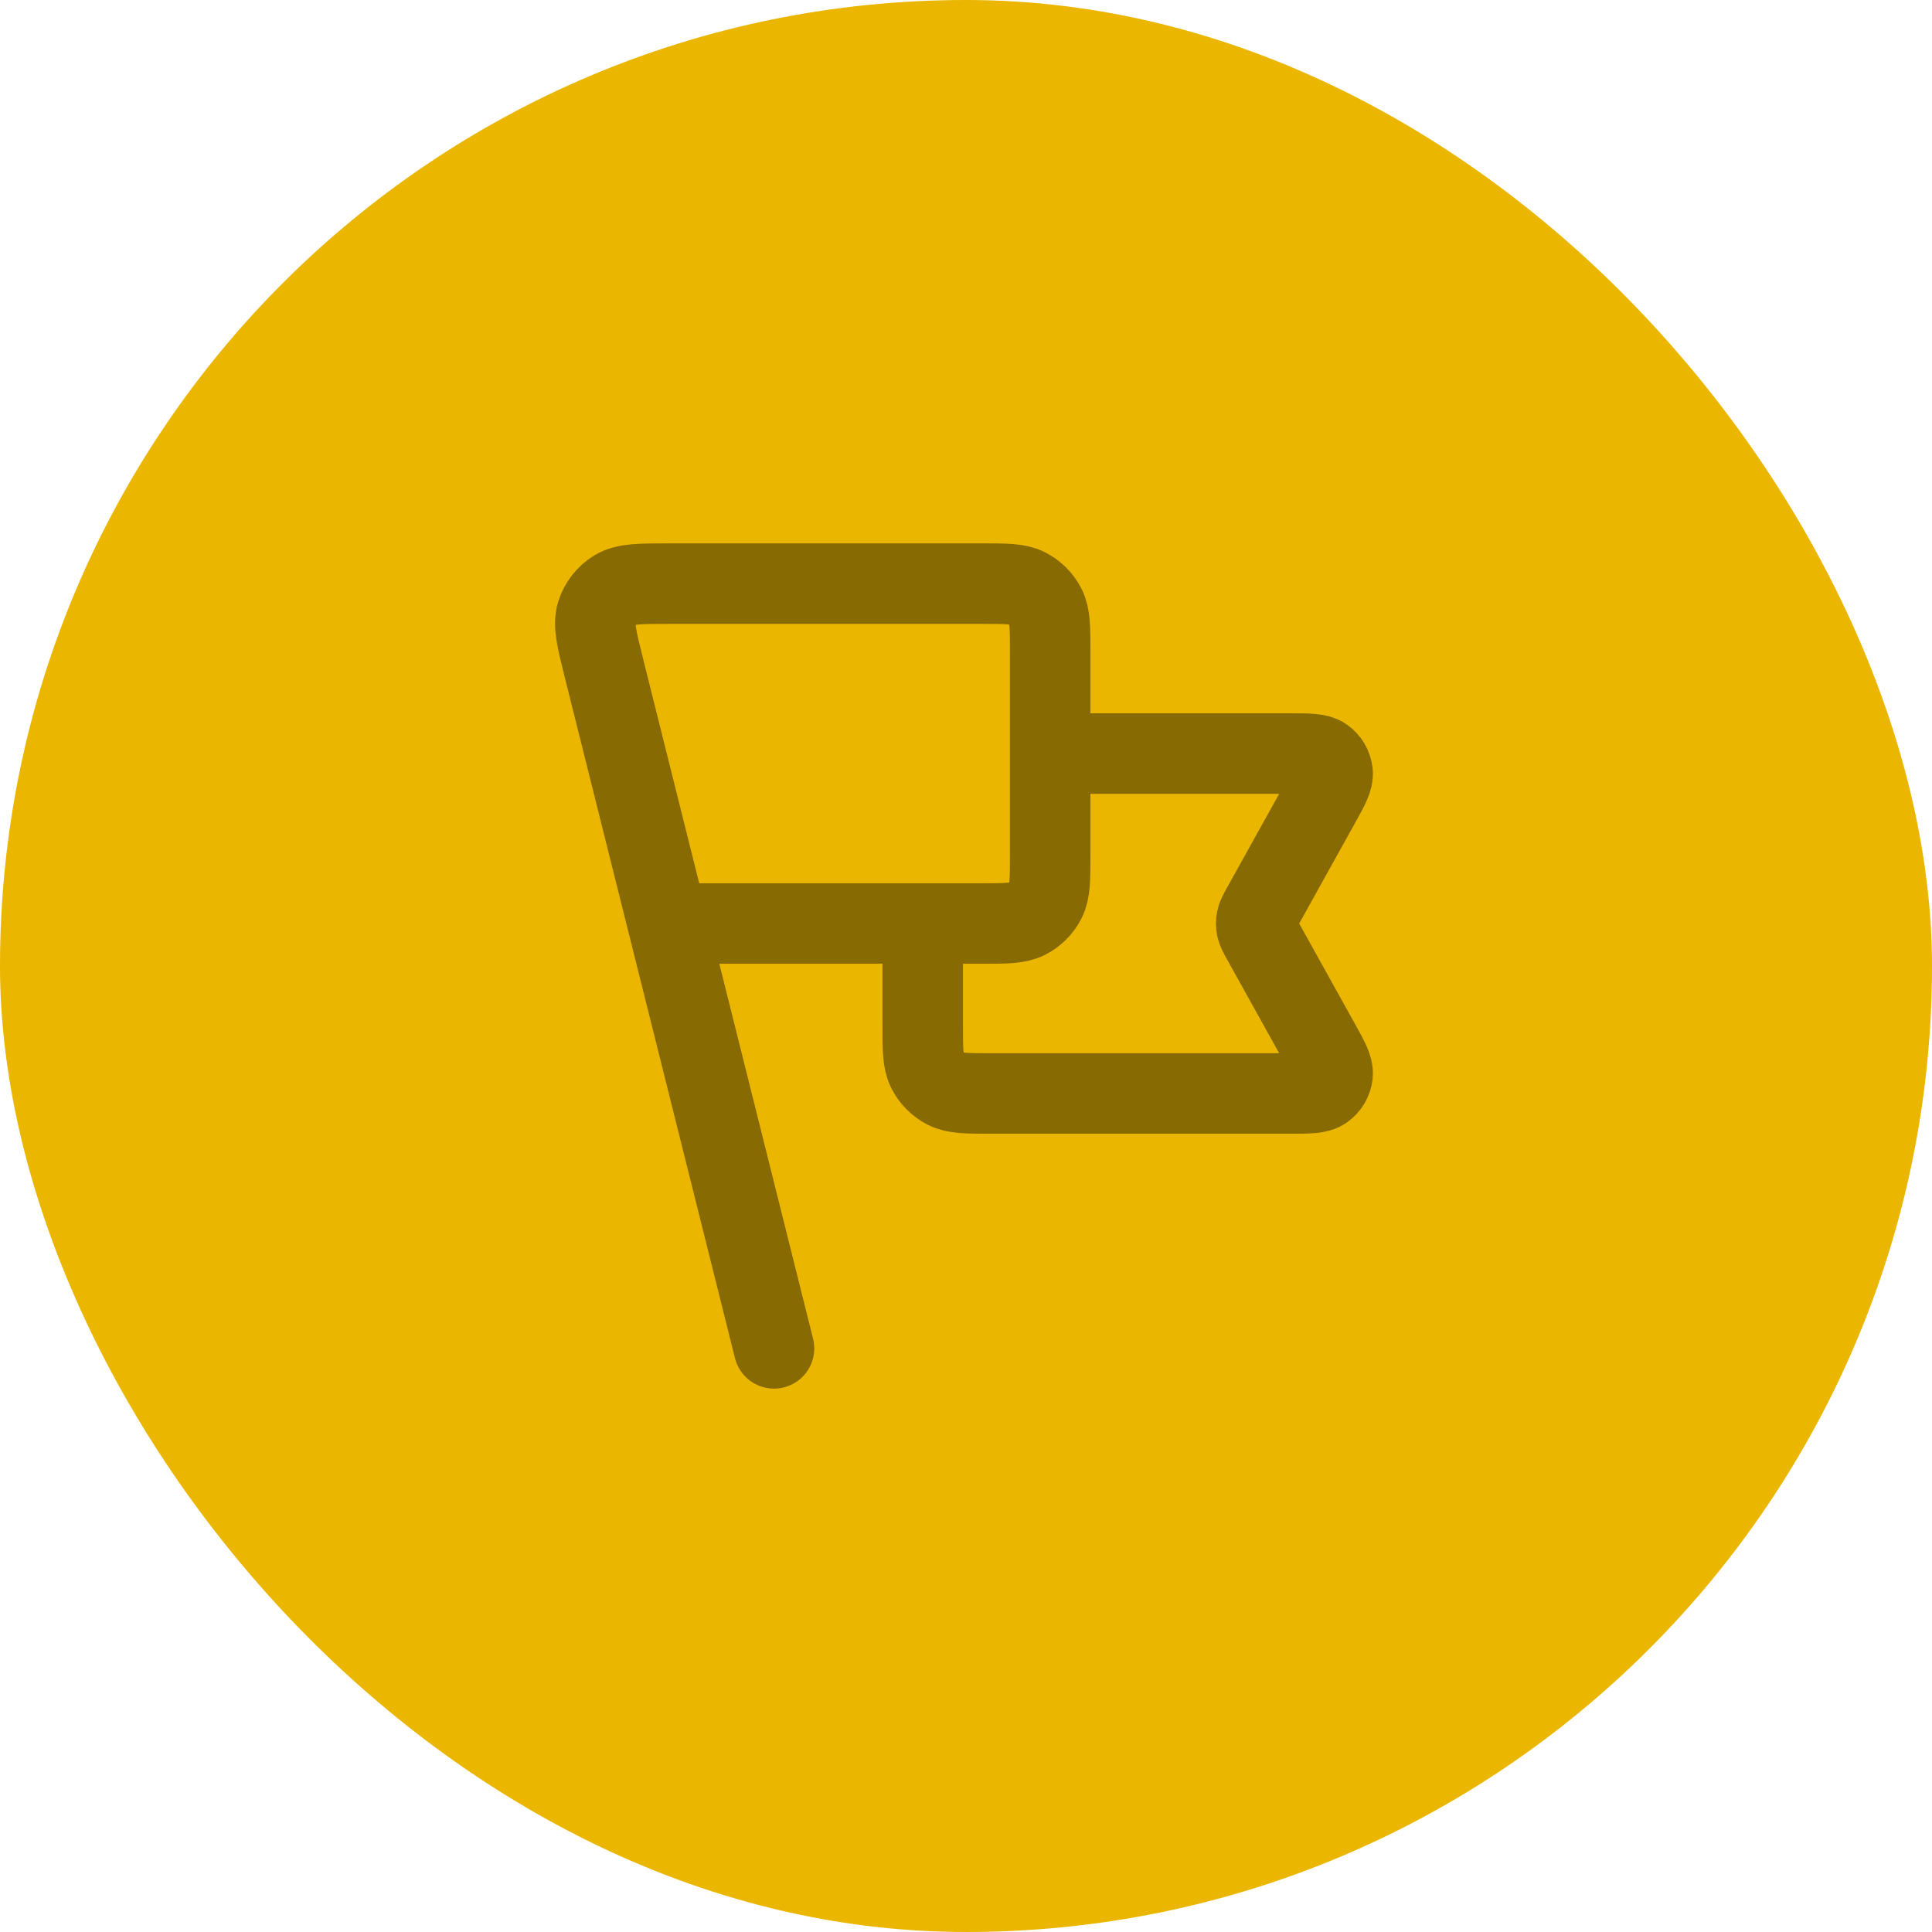 <svg width="48" height="48" viewBox="0 0 48 48" fill="none" xmlns="http://www.w3.org/2000/svg">
<rect width="48" height="48" rx="24" fill="#EBB600"/>
<path d="M26.091 18.722H32.045C32.517 18.722 32.753 18.722 32.891 18.822C33.012 18.908 33.09 19.041 33.108 19.189C33.127 19.358 33.013 19.564 32.783 19.977L31.362 22.534C31.279 22.684 31.238 22.759 31.221 22.838C31.207 22.908 31.207 22.981 31.221 23.051C31.238 23.13 31.279 23.205 31.362 23.355L32.783 25.912C33.013 26.325 33.127 26.531 33.108 26.7C33.09 26.848 33.012 26.981 32.891 27.067C32.753 27.167 32.517 27.167 32.045 27.167H24.614C24.022 27.167 23.727 27.167 23.501 27.052C23.302 26.95 23.141 26.789 23.04 26.59C22.925 26.364 22.925 26.069 22.925 25.478V22.944M19.23 33.5L15.008 16.611M16.591 22.944H24.402C24.994 22.944 25.289 22.944 25.515 22.829C25.714 22.728 25.875 22.567 25.976 22.368C26.091 22.142 26.091 21.847 26.091 21.256V16.189C26.091 15.598 26.091 15.302 25.976 15.076C25.875 14.878 25.714 14.716 25.515 14.615C25.289 14.5 24.994 14.5 24.402 14.5H16.643C15.906 14.5 15.537 14.5 15.285 14.653C15.064 14.787 14.9 14.997 14.824 15.244C14.737 15.526 14.826 15.883 15.005 16.599L16.591 22.944Z" stroke="#886A02" stroke-width="2" stroke-linecap="round" stroke-linejoin="round"/>
</svg>
